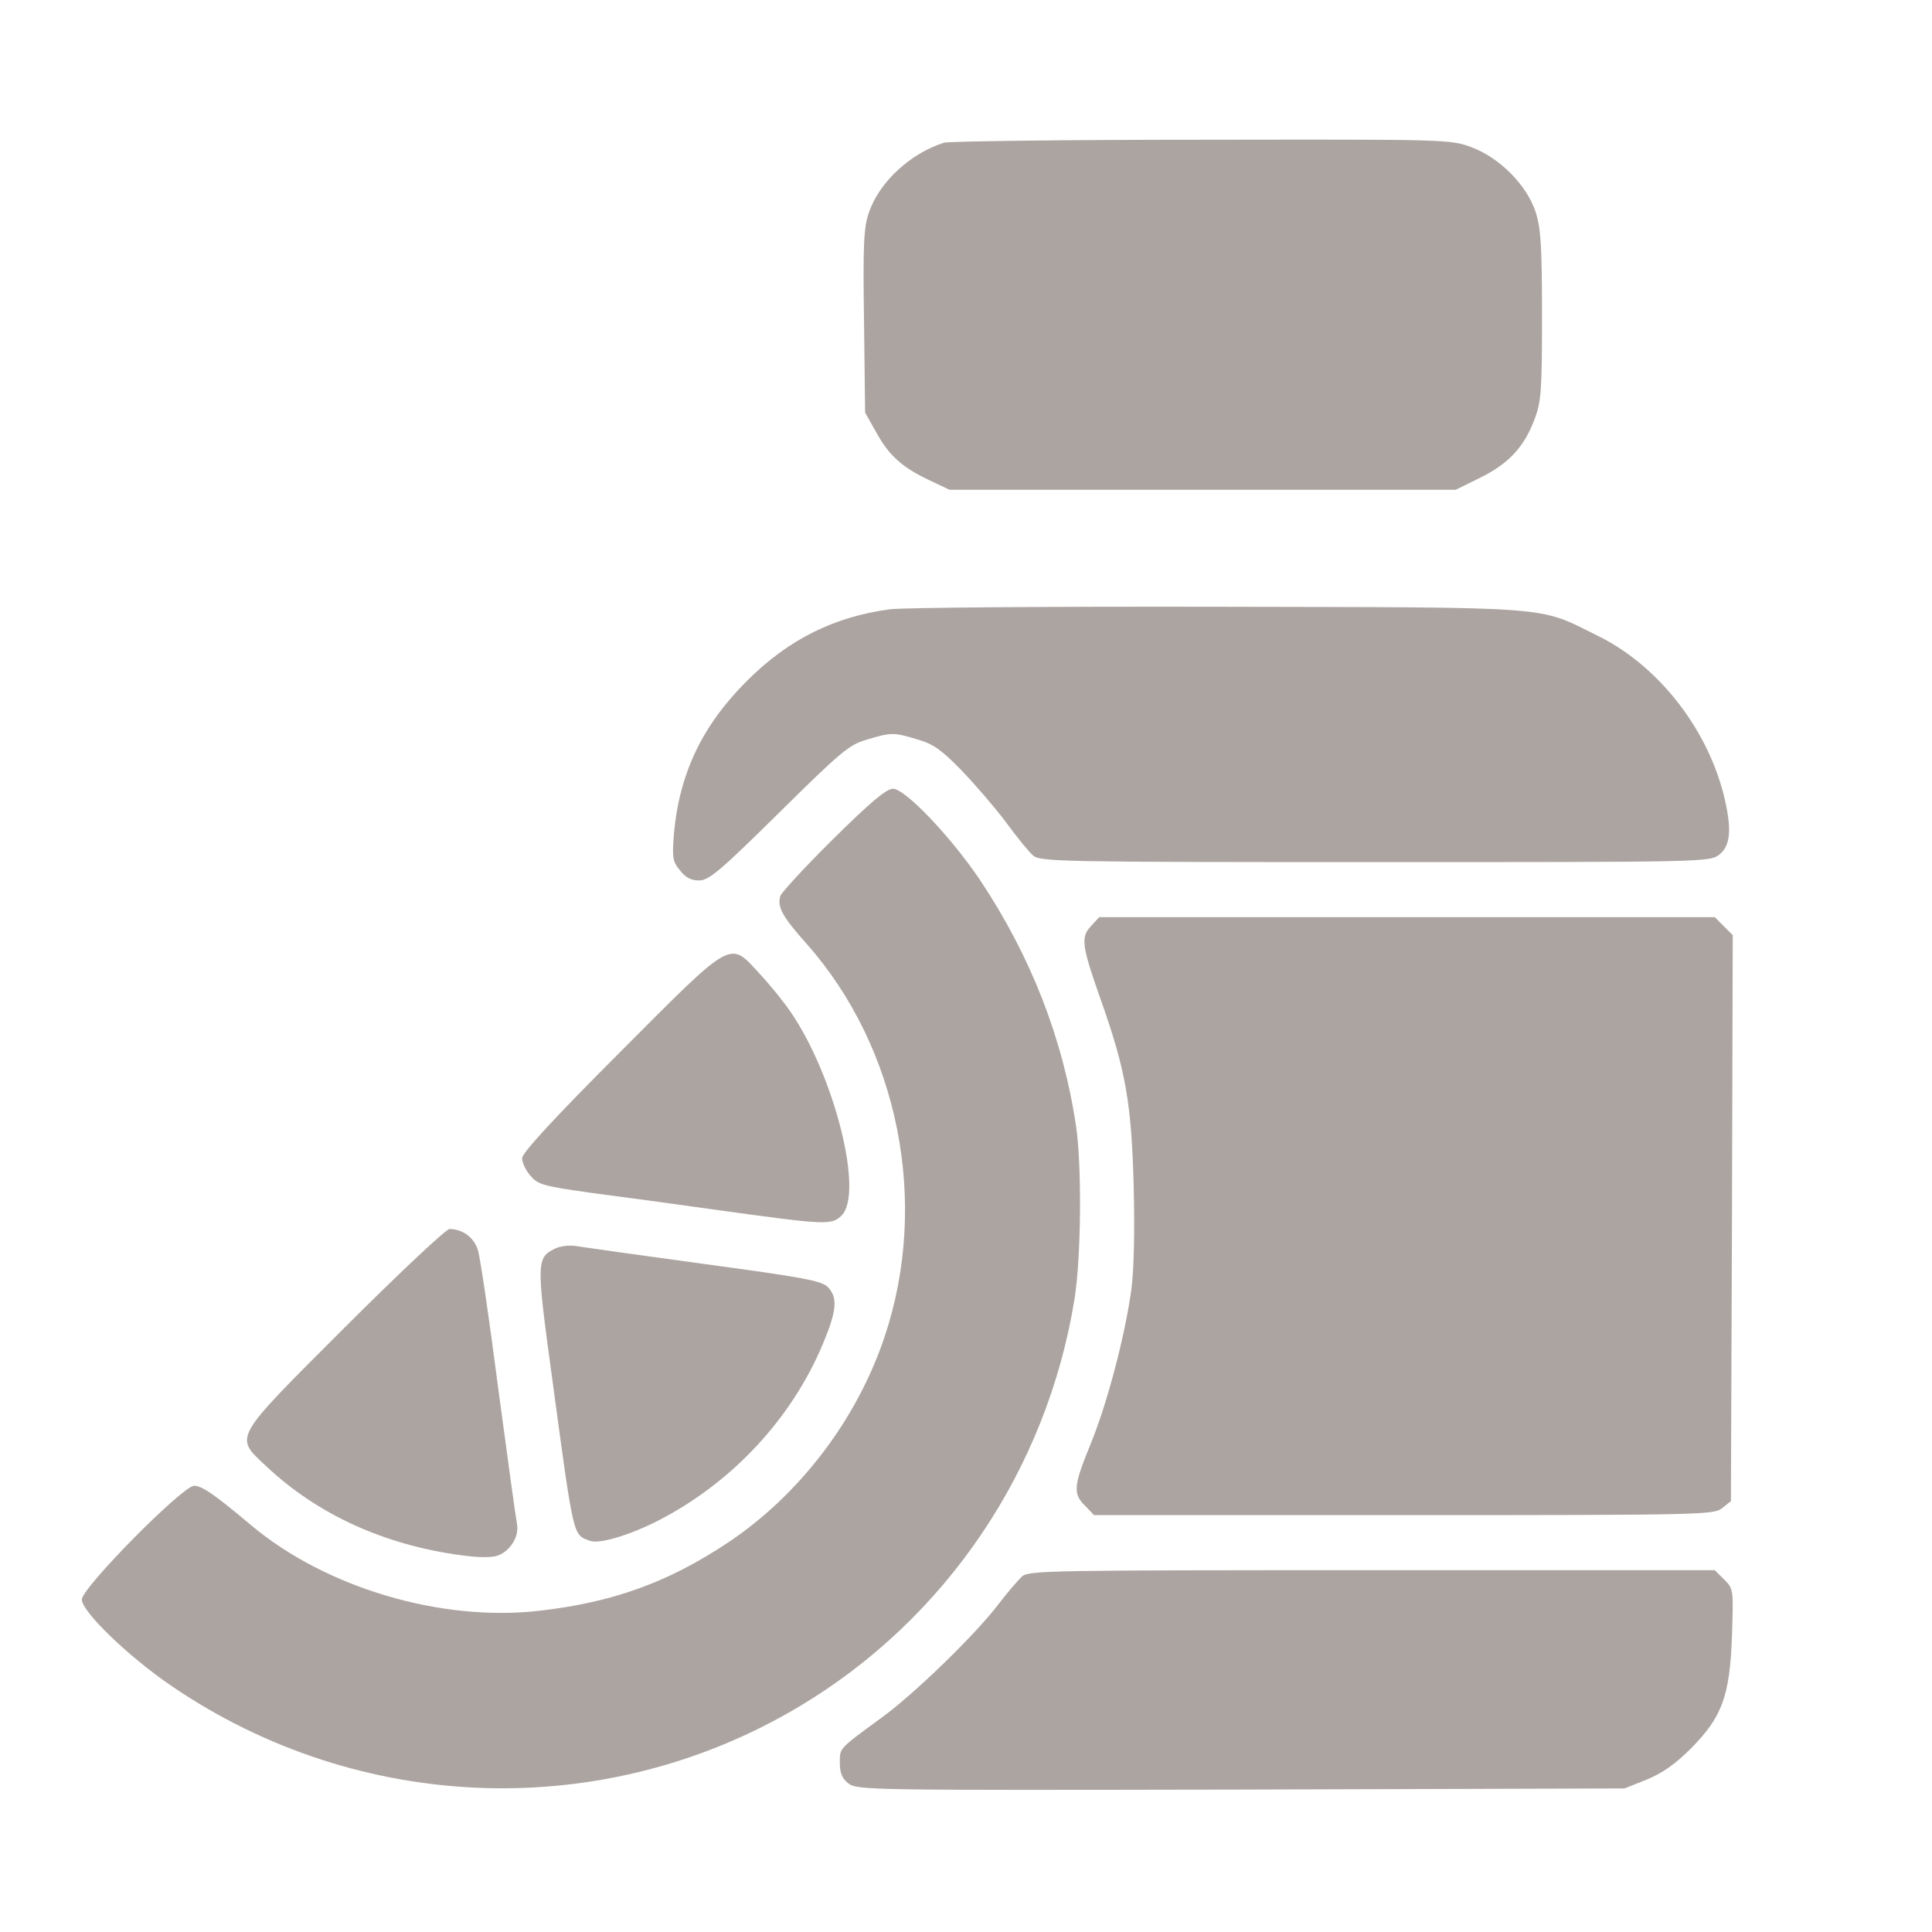 <svg width="36" height="36" viewBox="0 0 36 36" fill="none" xmlns="http://www.w3.org/2000/svg">
<path d="M17.59 2.659C16.961 2.857 16.38 3.397 16.189 3.965C16.093 4.245 16.079 4.573 16.1 5.995L16.12 7.69L16.326 8.053C16.565 8.49 16.811 8.709 17.317 8.948L17.693 9.126H22.41H27.126L27.584 8.9C28.111 8.64 28.405 8.326 28.596 7.806C28.719 7.485 28.733 7.273 28.733 5.886C28.733 4.594 28.712 4.259 28.617 3.958C28.453 3.452 27.947 2.939 27.413 2.741C27.024 2.597 26.949 2.597 22.389 2.604C19.846 2.604 17.686 2.632 17.59 2.659Z" fill="#ACA4A1"/>
<path d="M16.578 11.354C15.546 11.491 14.691 11.915 13.925 12.681C13.091 13.508 12.661 14.403 12.558 15.531C12.524 15.975 12.531 16.051 12.668 16.215C12.77 16.351 12.88 16.406 13.023 16.406C13.208 16.406 13.413 16.235 14.513 15.148C15.669 14.007 15.819 13.877 16.154 13.781C16.605 13.644 16.66 13.644 17.104 13.781C17.391 13.863 17.549 13.979 17.904 14.342C18.15 14.595 18.526 15.032 18.738 15.312C18.943 15.593 19.175 15.88 19.251 15.941C19.374 16.057 19.777 16.064 25.622 16.064C31.829 16.064 31.856 16.064 32.041 15.921C32.253 15.75 32.273 15.428 32.116 14.8C31.795 13.542 30.872 12.38 29.758 11.84C28.637 11.286 29.047 11.32 22.682 11.306C19.565 11.3 16.81 11.32 16.578 11.354Z" fill="#ACA4A1"/>
<path d="M15.525 15.634C15.006 16.146 14.568 16.625 14.541 16.693C14.479 16.898 14.575 17.076 15.026 17.582C16.749 19.523 17.323 22.415 16.482 24.91C15.97 26.448 14.896 27.856 13.563 28.745C12.442 29.49 11.417 29.859 10.036 30.016C8.211 30.221 6.071 29.586 4.684 28.424C3.993 27.843 3.761 27.685 3.617 27.685C3.405 27.685 1.525 29.586 1.525 29.805C1.525 30.03 2.394 30.871 3.2 31.418C6.707 33.81 11.267 33.961 14.89 31.8C17.631 30.167 19.511 27.378 20.023 24.199C20.146 23.433 20.16 21.724 20.051 20.986C19.805 19.339 19.203 17.814 18.267 16.406C17.72 15.592 16.865 14.697 16.64 14.697C16.517 14.697 16.216 14.95 15.525 15.634Z" fill="#ACA4A1"/>
<path d="M20.331 17.254C20.133 17.466 20.153 17.616 20.523 18.662C20.974 19.94 21.083 20.555 21.124 22.08C21.145 22.927 21.131 23.638 21.083 24.014C20.967 24.876 20.632 26.154 20.317 26.92C20.003 27.685 19.989 27.836 20.222 28.061L20.386 28.232H26.155C31.74 28.232 31.939 28.225 32.089 28.102L32.253 27.972L32.273 22.702L32.287 17.425L32.123 17.261L31.952 17.09H26.217H20.482L20.331 17.254Z" fill="#ACA4A1"/>
<path d="M11.554 19.605C10.296 20.863 9.729 21.485 9.729 21.581C9.729 21.663 9.797 21.814 9.886 21.909C10.023 22.073 10.125 22.101 10.993 22.224C11.52 22.292 12.627 22.442 13.454 22.559C15.382 22.825 15.498 22.832 15.683 22.648C16.1 22.23 15.546 20.036 14.726 18.847C14.609 18.676 14.363 18.368 14.165 18.156C13.584 17.521 13.687 17.466 11.554 19.605Z" fill="#ACA4A1"/>
<path d="M6.433 24.726C4.307 26.852 4.362 26.756 4.963 27.323C5.914 28.219 7.158 28.786 8.58 28.978C8.915 29.026 9.167 29.026 9.277 28.985C9.516 28.896 9.68 28.622 9.632 28.39C9.612 28.287 9.455 27.152 9.284 25.874C9.12 24.596 8.949 23.441 8.908 23.304C8.839 23.065 8.627 22.901 8.375 22.901C8.313 22.901 7.438 23.721 6.433 24.726Z" fill="#ACA4A1"/>
<path d="M10.337 23.269C9.995 23.433 9.995 23.536 10.282 25.634C10.699 28.718 10.672 28.588 10.993 28.711C11.164 28.772 11.684 28.622 12.224 28.355C13.618 27.651 14.746 26.448 15.334 25.04C15.594 24.418 15.614 24.178 15.423 23.98C15.3 23.864 14.972 23.802 13.105 23.55C11.902 23.386 10.829 23.235 10.713 23.215C10.597 23.201 10.426 23.221 10.337 23.269Z" fill="#ACA4A1"/>
<path d="M19.046 29.374C18.971 29.442 18.752 29.695 18.567 29.941C18.116 30.515 17.002 31.596 16.4 32.026C15.628 32.593 15.649 32.566 15.649 32.846C15.649 33.031 15.69 33.14 15.806 33.229C15.963 33.359 16.195 33.359 23.12 33.346L30.271 33.325L30.681 33.161C30.968 33.045 31.214 32.874 31.508 32.58C32.089 31.992 32.233 31.609 32.273 30.474C32.301 29.62 32.301 29.606 32.13 29.435L31.952 29.258H25.567C19.579 29.258 19.169 29.264 19.046 29.374Z" fill="#ACA4A1"/>
</svg>
